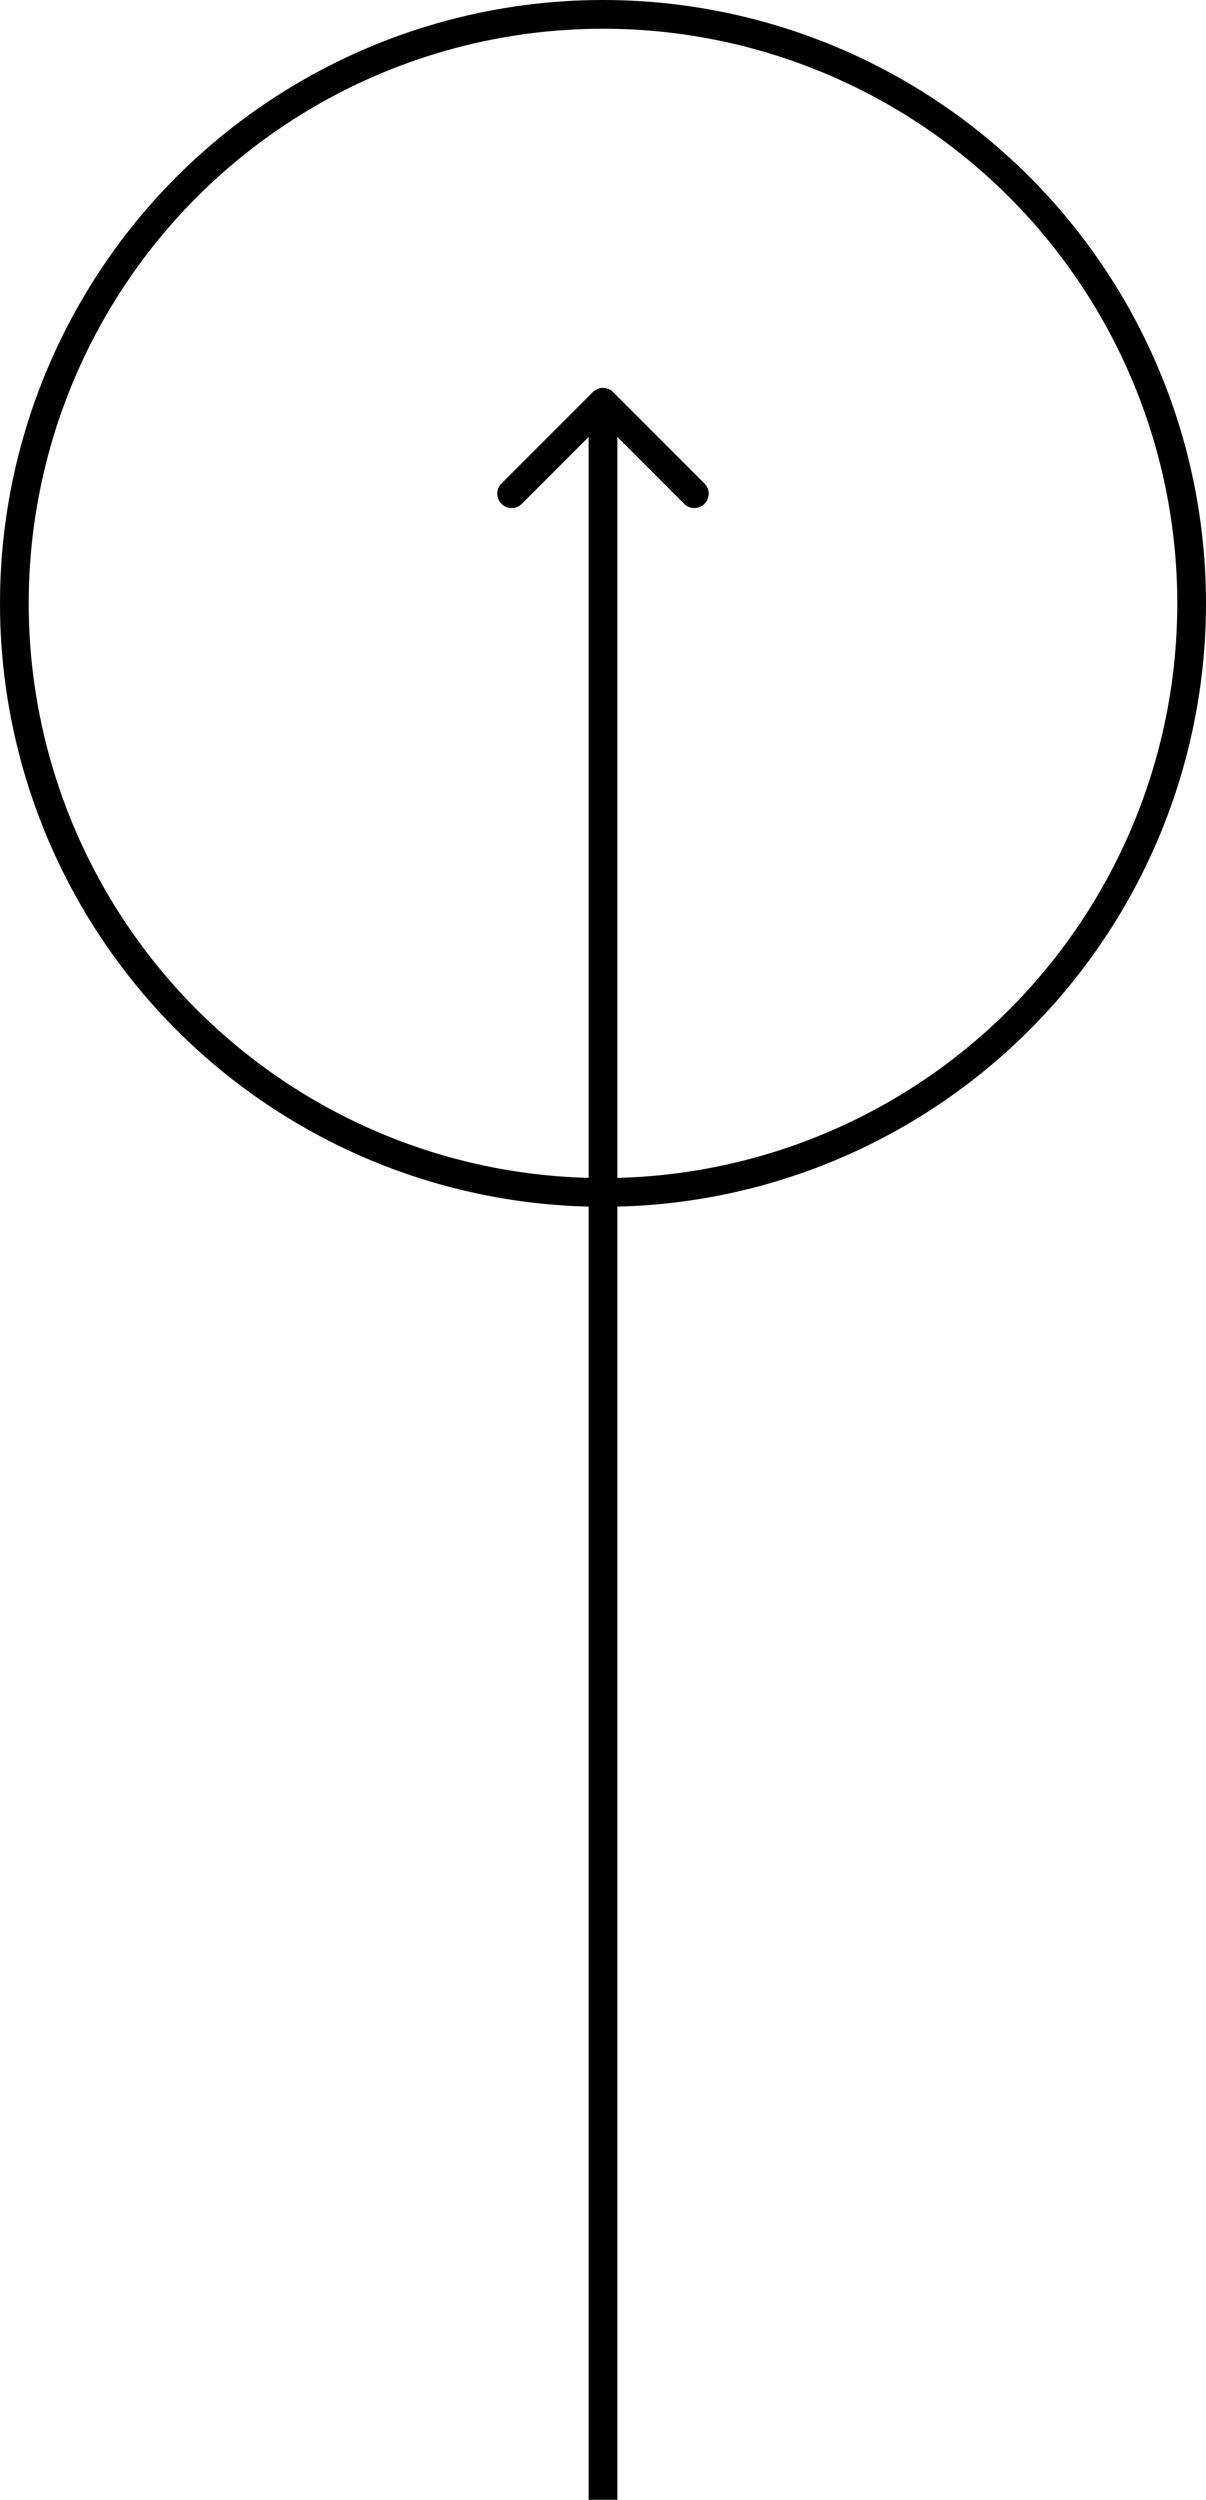 <svg width="42" height="87" viewBox="0 0 42 87" fill="none" xmlns="http://www.w3.org/2000/svg">
<path d="M21.354 13.646C21.158 13.451 20.842 13.451 20.646 13.646L17.465 16.828C17.269 17.024 17.269 17.34 17.465 17.535C17.66 17.731 17.976 17.731 18.172 17.535L21 14.707L23.828 17.535C24.024 17.731 24.34 17.731 24.535 17.535C24.731 17.34 24.731 17.024 24.535 16.828L21.354 13.646ZM20.5 14L20.5 87H21.5L21.5 14H20.5Z" fill="black"/>
<circle cx="21" cy="21" r="20.5" stroke="black"/>
</svg>
